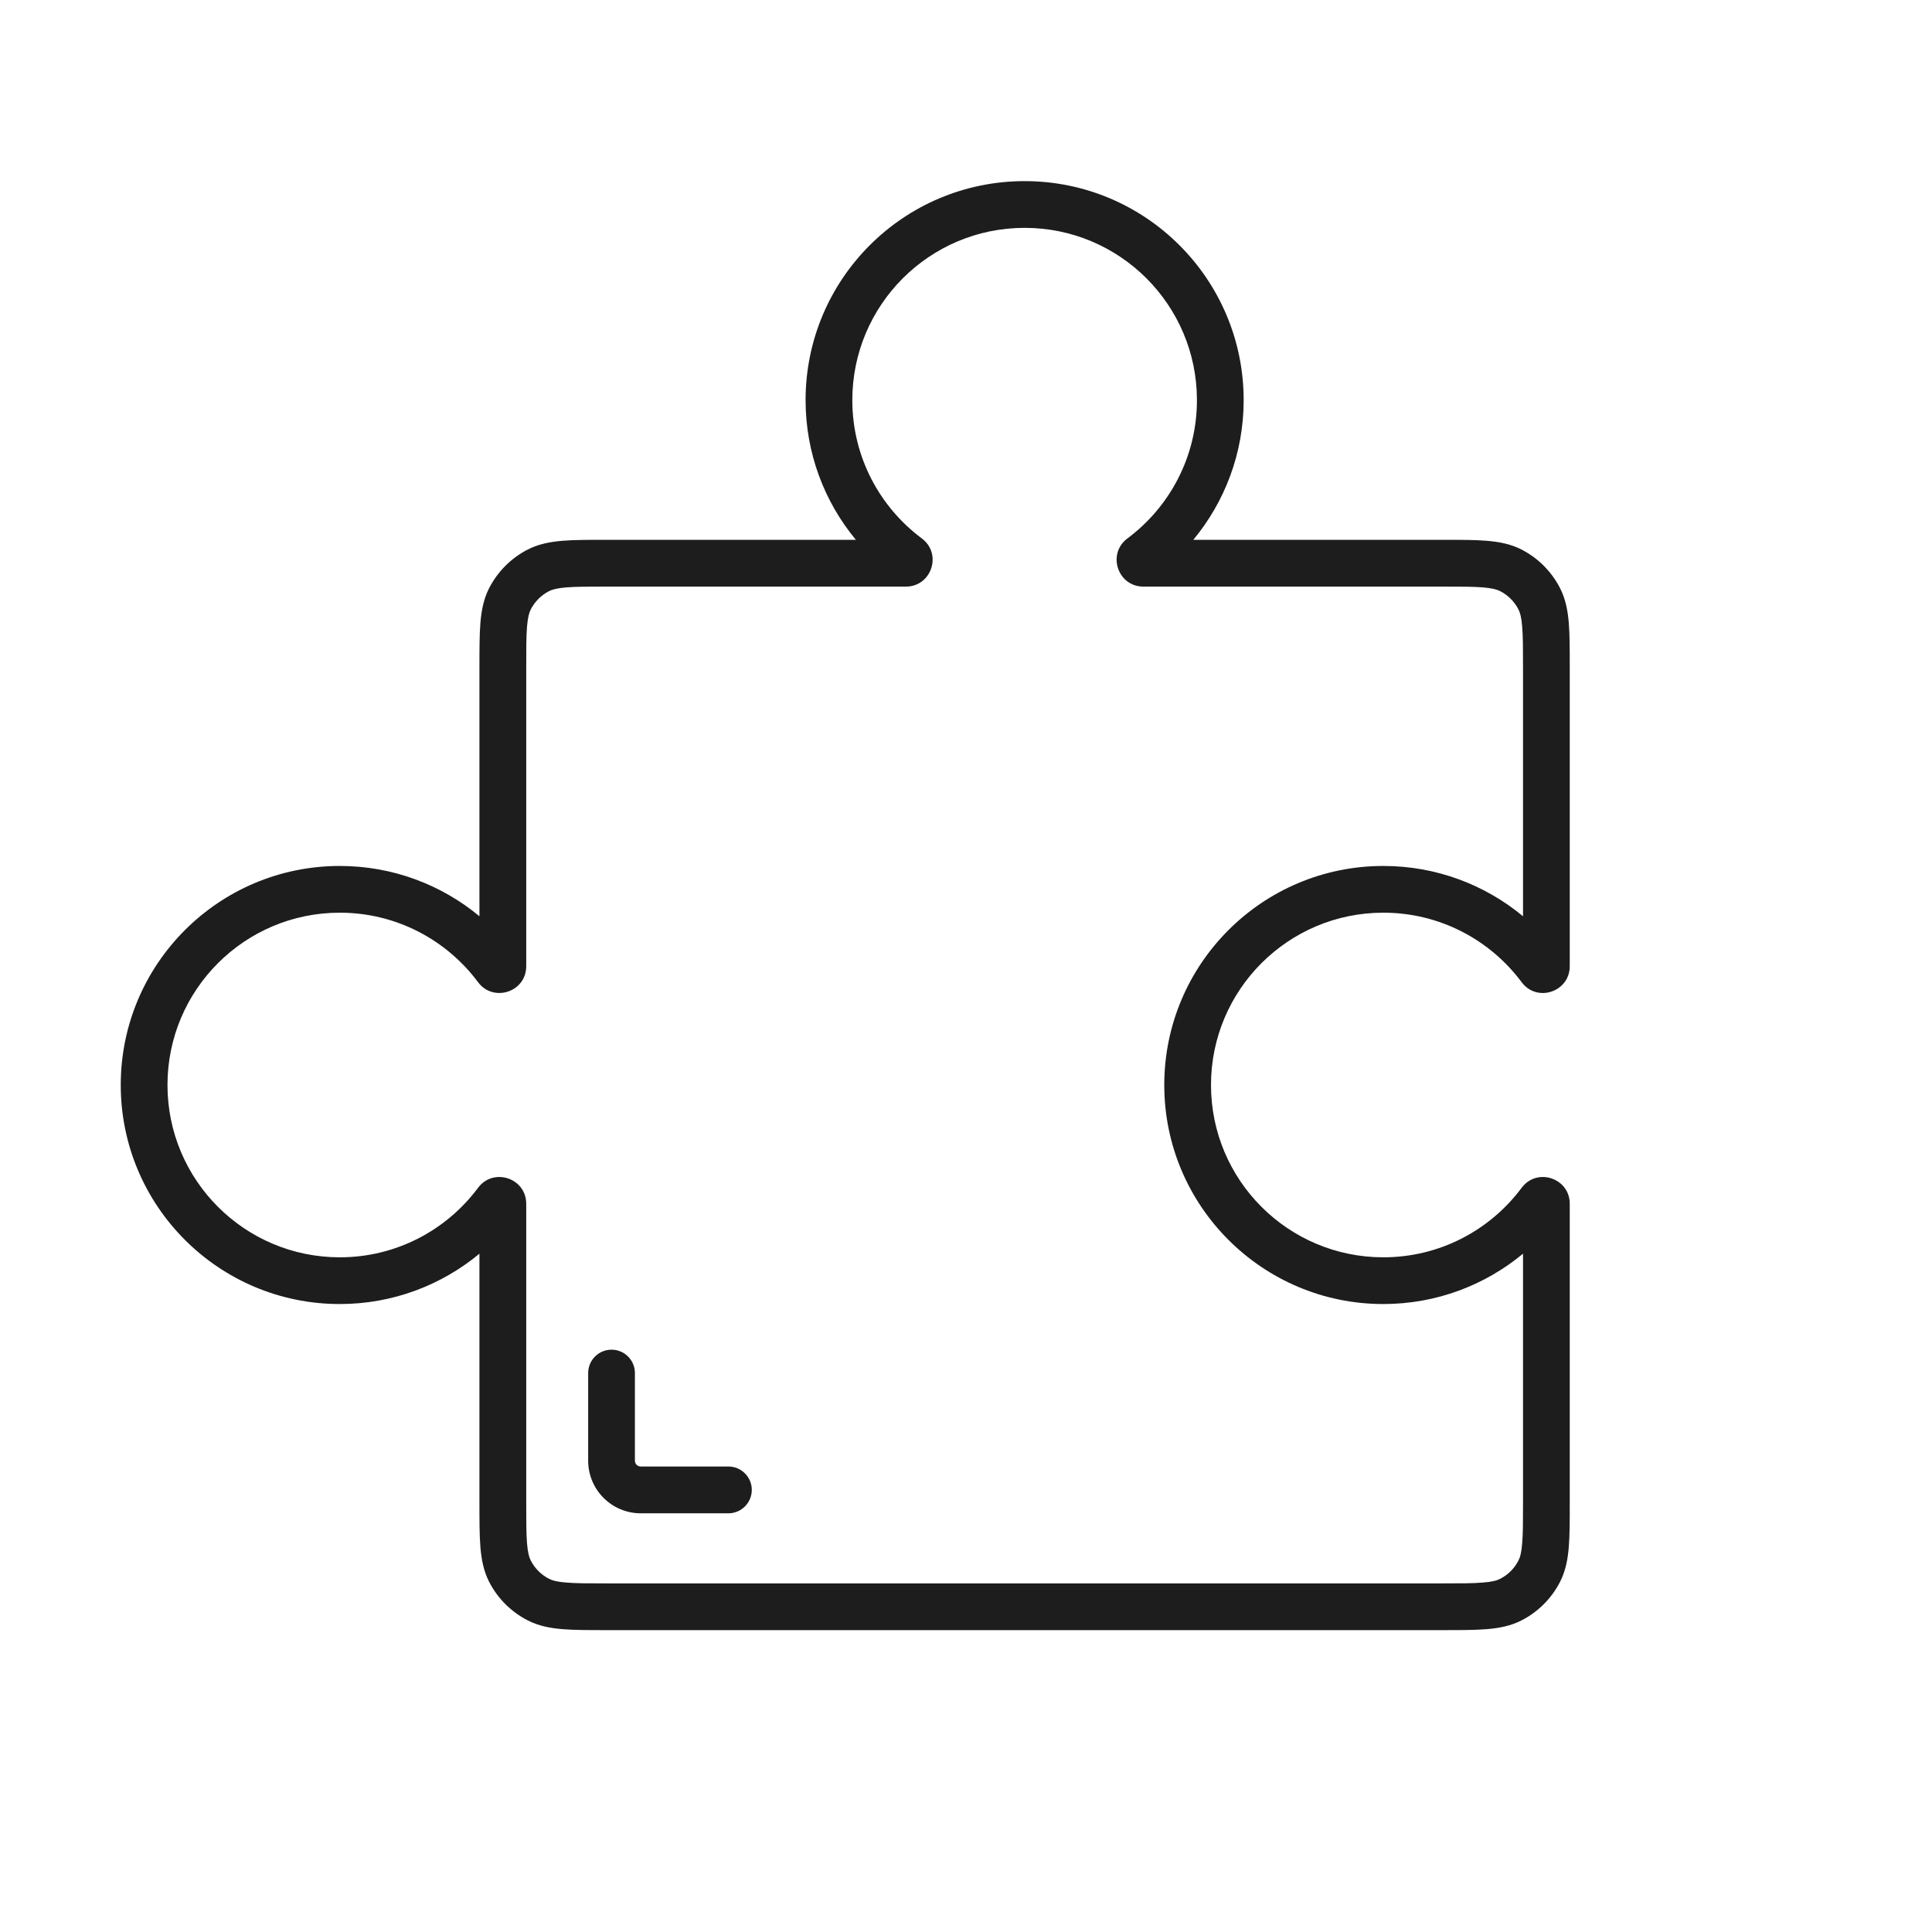 <svg width="32" height="32" viewBox="0 0 32 32" fill="none" xmlns="http://www.w3.org/2000/svg">
<g clip-path="url(#clip0_2207_5963)">
<path d="M10.613 25.065C10.132 25.065 9.742 24.675 9.742 24.194V22.742C9.742 22.528 9.915 22.355 10.129 22.355C10.343 22.355 10.516 22.528 10.516 22.742V24.194C10.516 24.247 10.559 24.29 10.613 24.29H12.065C12.278 24.29 12.452 24.464 12.452 24.677C12.452 24.891 12.278 25.065 12.065 25.065H10.613Z" fill="#1D1D1D"/>
<path fill-rule="evenodd" clip-rule="evenodd" d="M16.971 3C14.967 3 13.343 4.624 13.343 6.628C13.343 7.507 13.656 8.314 14.176 8.941H10.041C9.752 8.941 9.512 8.941 9.316 8.957C9.112 8.974 8.922 9.01 8.743 9.101C8.467 9.242 8.242 9.467 8.101 9.743C8.01 9.922 7.974 10.112 7.957 10.316C7.941 10.512 7.941 10.752 7.941 11.041V15.176C7.314 14.656 6.507 14.343 5.628 14.343C3.624 14.343 2 15.967 2 17.971C2 19.974 3.624 21.599 5.628 21.599C6.507 21.599 7.314 21.285 7.941 20.765V24.9C7.941 25.189 7.941 25.43 7.957 25.625C7.974 25.83 8.01 26.02 8.101 26.199C8.242 26.475 8.467 26.699 8.743 26.84C8.922 26.931 9.112 26.967 9.316 26.984C9.512 27 9.752 27 10.041 27H23.9C24.189 27 24.43 27 24.625 26.984C24.83 26.967 25.02 26.931 25.199 26.84C25.475 26.699 25.699 26.475 25.84 26.199C25.931 26.02 25.967 25.83 25.984 25.625C26 25.43 26 25.189 26 24.9V19.938C26 19.512 25.457 19.332 25.203 19.674C24.682 20.373 23.85 20.825 22.912 20.825C21.336 20.825 20.058 19.547 20.058 17.971C20.058 16.395 21.336 15.117 22.912 15.117C23.85 15.117 24.682 15.569 25.203 16.268C25.457 16.61 26 16.43 26 16.003V11.041C26 10.752 26 10.512 25.984 10.316C25.967 10.112 25.931 9.922 25.84 9.743C25.699 9.467 25.475 9.242 25.199 9.101C25.02 9.01 24.83 8.974 24.625 8.957C24.43 8.941 24.189 8.941 23.9 8.941H19.765C20.285 8.314 20.599 7.507 20.599 6.628C20.599 4.624 18.974 3 16.971 3ZM14.117 6.628C14.117 5.052 15.395 3.774 16.971 3.774C18.547 3.774 19.825 5.052 19.825 6.628C19.825 7.565 19.373 8.397 18.674 8.918C18.332 9.173 18.512 9.716 18.938 9.716H23.884C24.193 9.716 24.402 9.716 24.562 9.729C24.719 9.742 24.796 9.765 24.847 9.791C24.978 9.858 25.084 9.964 25.15 10.094C25.177 10.146 25.2 10.223 25.212 10.379C25.226 10.54 25.226 10.748 25.226 11.057V15.176C24.598 14.656 23.792 14.343 22.912 14.343C20.909 14.343 19.284 15.967 19.284 17.971C19.284 19.974 20.909 21.599 22.912 21.599C23.792 21.599 24.598 21.285 25.226 20.765V24.884C25.226 25.193 25.226 25.402 25.212 25.562C25.2 25.719 25.177 25.796 25.15 25.847C25.084 25.978 24.978 26.084 24.847 26.15C24.796 26.177 24.719 26.2 24.562 26.212C24.402 26.226 24.193 26.226 23.884 26.226H10.057C9.748 26.226 9.54 26.226 9.379 26.212C9.223 26.2 9.146 26.177 9.094 26.15C8.964 26.084 8.858 25.978 8.791 25.847C8.765 25.796 8.742 25.719 8.729 25.562C8.716 25.402 8.716 25.193 8.716 24.884V19.938C8.716 19.512 8.173 19.332 7.918 19.674C7.397 20.373 6.565 20.825 5.628 20.825C4.052 20.825 2.774 19.547 2.774 17.971C2.774 16.395 4.052 15.117 5.628 15.117C6.565 15.117 7.397 15.569 7.918 16.268C8.171 16.608 8.716 16.432 8.716 16.004V11.057C8.716 10.748 8.716 10.54 8.729 10.379C8.742 10.223 8.765 10.146 8.791 10.094C8.858 9.964 8.964 9.858 9.094 9.791C9.146 9.765 9.223 9.742 9.379 9.729C9.54 9.716 9.748 9.716 10.057 9.716H15.004C15.43 9.716 15.61 9.173 15.268 8.918C14.569 8.397 14.117 7.565 14.117 6.628Z" fill="#1D1D1D"/>
</g>
<defs>
<clipPath id="clip0_2207_5963">
<rect width="32" height="32" fill="white"/>
</clipPath>
</defs>
</svg>
